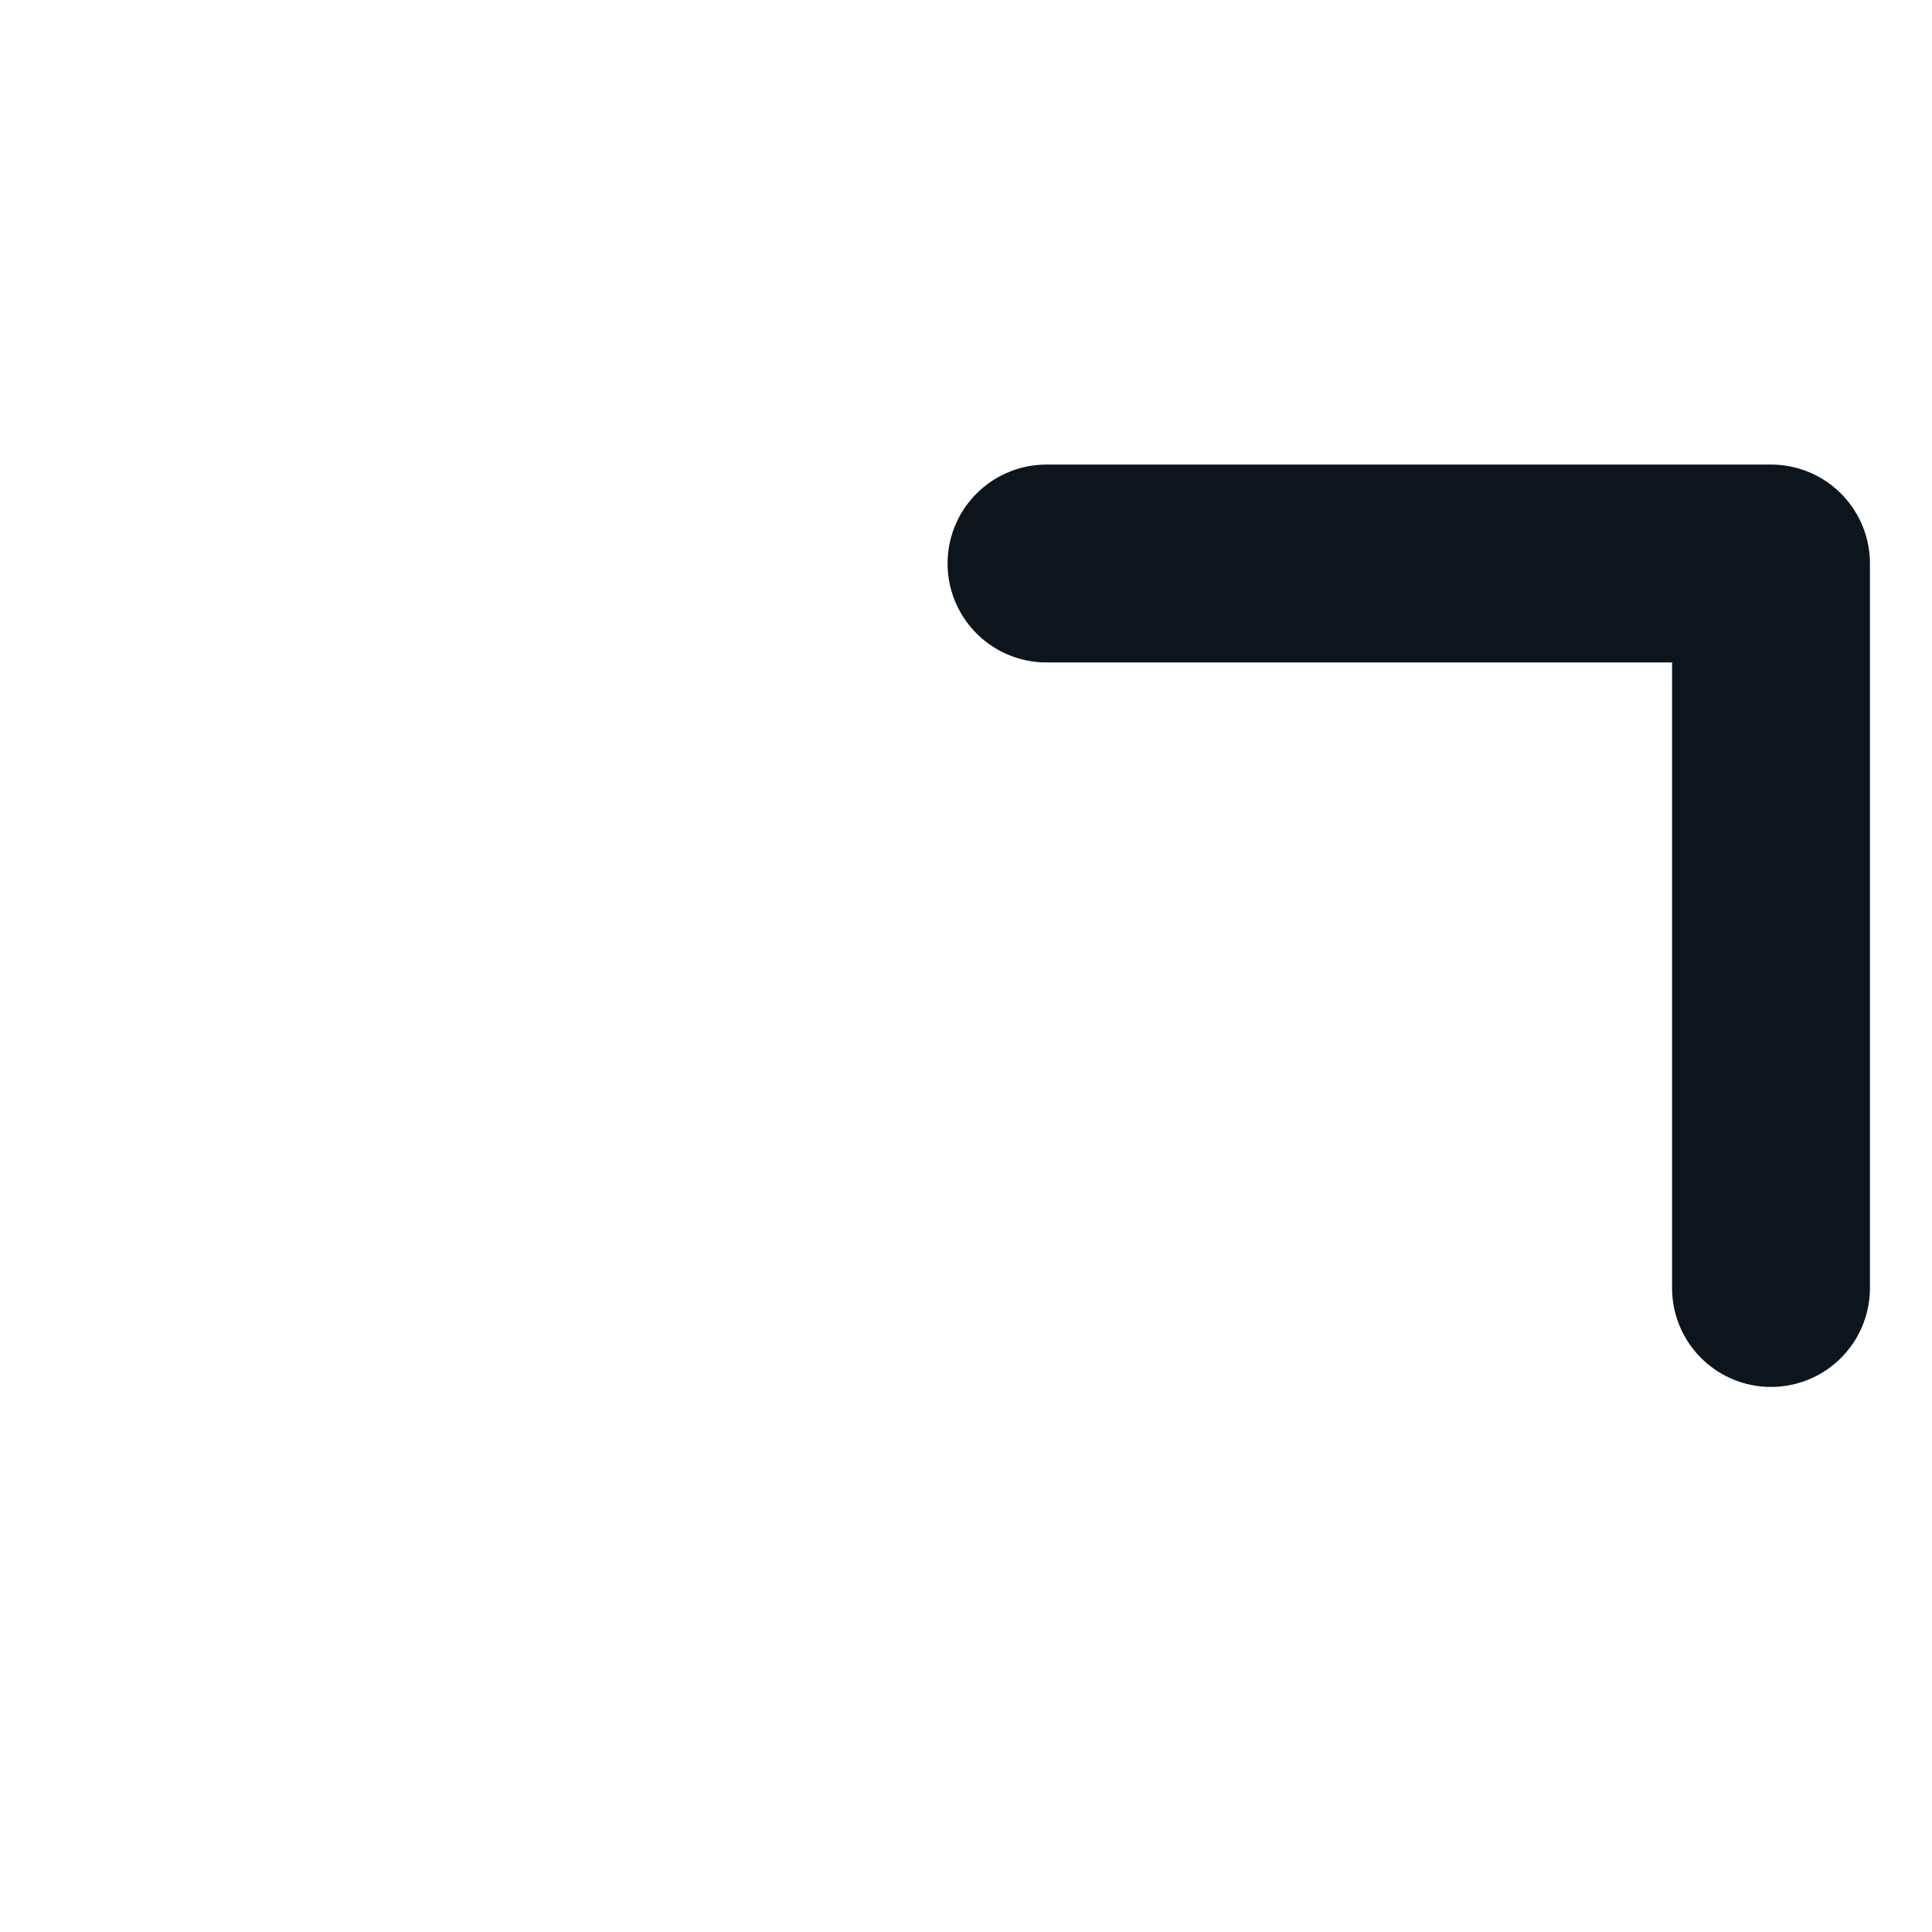 <?xml version="1.0" encoding="UTF-8"?> <svg xmlns="http://www.w3.org/2000/svg" width="24" height="24" viewBox="0 0 24 24" fill="none"><path d="M13 7H22V16" stroke="#0C141C" stroke-width="2.458" stroke-linecap="round" stroke-linejoin="round"></path></svg> 
